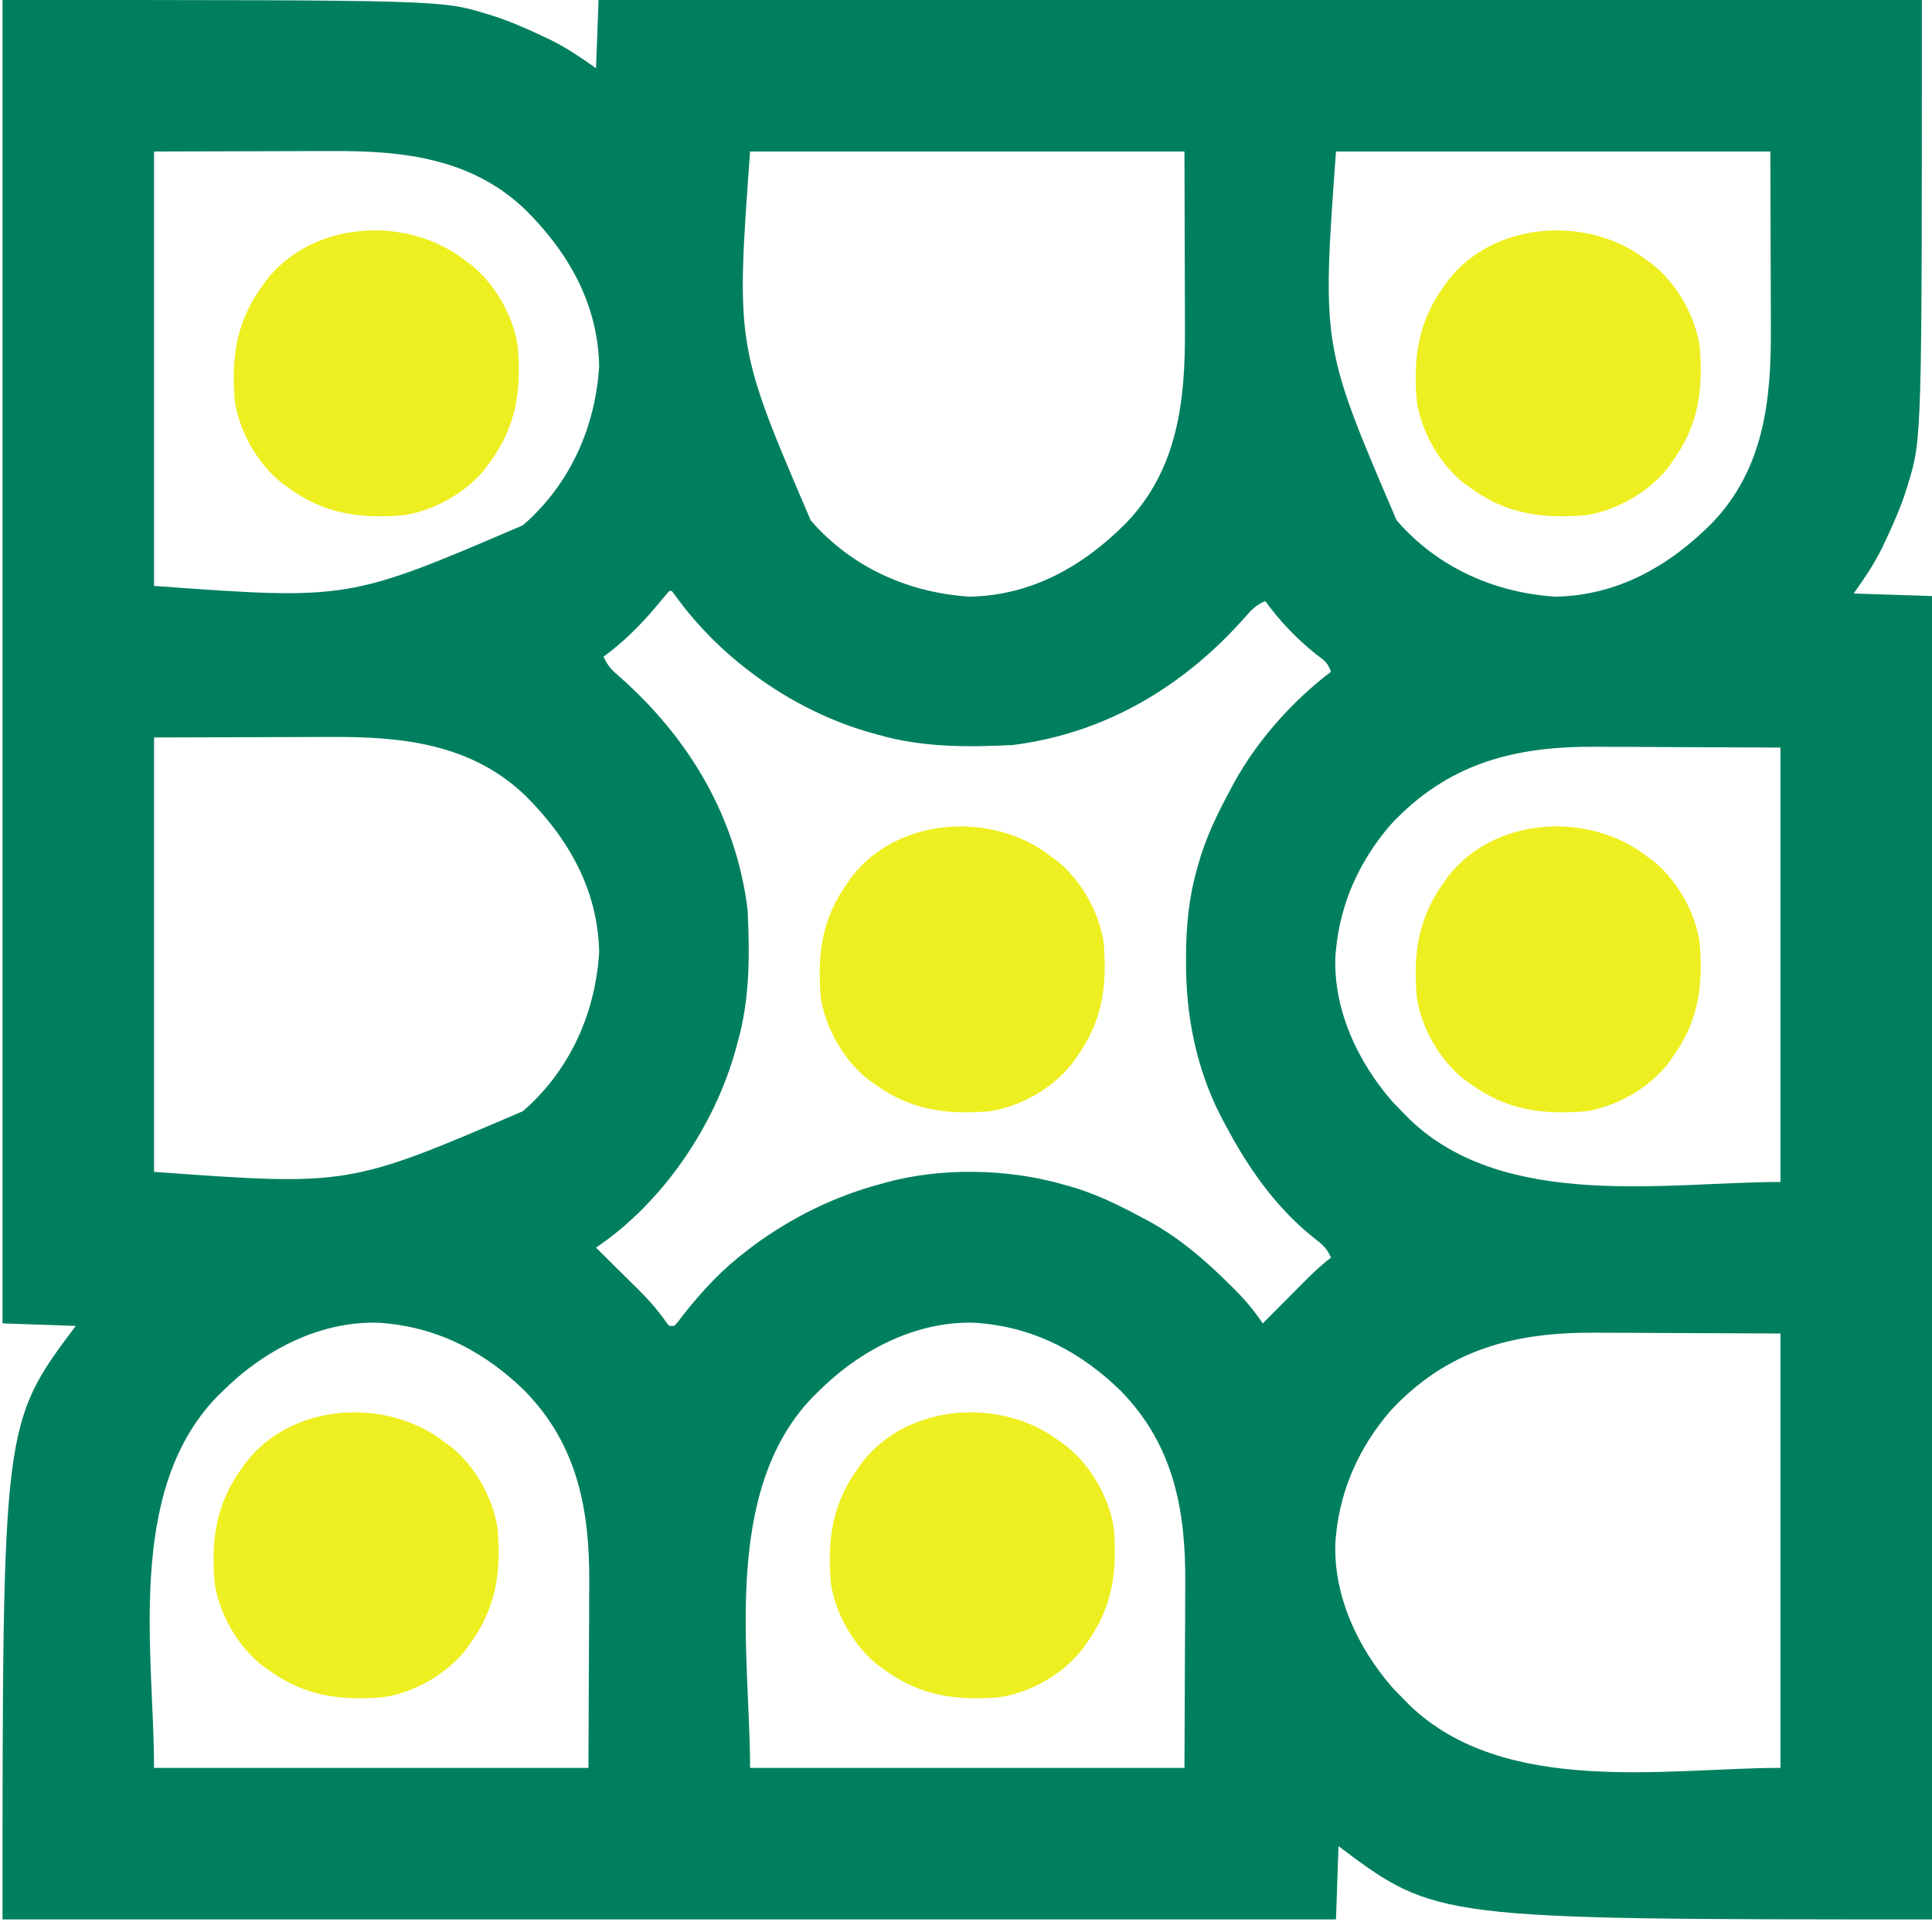 <?xml version="1.0" encoding="UTF-8"?>
<svg version="1.1" xmlns="http://www.w3.org/2000/svg" width="765" height="761">
<path d="M0 0 C173.738 0 173.738 0 191.688 5.5 C192.897 5.868 192.897 5.868 194.13 6.242 C201.031 8.462 207.578 11.339 214.125 14.438 C215.06 14.88 215.996 15.322 216.96 15.777 C223.581 19.03 228.824 22.677 235 27 C235.33 18.09 235.66 9.18 236 0 C408.92 0 581.84 0 760 0 C760 173.738 760 173.738 754.5 191.688 C754.255 192.494 754.01 193.3 753.758 194.13 C751.538 201.031 748.661 207.578 745.562 214.125 C744.899 215.528 744.899 215.528 744.223 216.96 C740.97 223.581 737.323 228.824 733 235 C743.23 235.33 753.46 235.66 764 236 C764 408.92 764 581.84 764 760 C567.667 760 567.667 760 529 731 C528.67 740.57 528.34 750.14 528 760 C353.76 760 179.52 760 0 760 C0 563.667 0 563.667 29 525 C19.43 524.67 9.86 524.34 0 524 C0 351.08 0 178.16 0 0 Z M60 60 C60 116.76 60 173.52 60 232 C137.053 237.591 137.053 237.591 206 208 C206.819 207.274 207.637 206.549 208.48 205.801 C225.536 189.803 234.777 168.26 236.25 145.062 C235.785 120.439 224.154 100.036 207 83 C185.659 62.594 158.582 59.65 130.41 59.805 C128.599 59.808 126.787 59.81 124.975 59.811 C118.338 59.821 111.7 59.849 105.062 59.875 C82.757 59.937 82.757 59.937 60 60 Z M296 60 C290.409 137.053 290.409 137.053 320 206 C320.726 206.819 321.451 207.637 322.199 208.48 C338.197 225.536 359.74 234.777 382.938 236.25 C407.561 235.785 427.964 224.154 445 207 C465.406 185.659 468.35 158.582 468.195 130.41 C468.192 128.599 468.19 126.787 468.189 124.975 C468.179 118.338 468.151 111.7 468.125 105.062 C468.084 90.192 468.043 75.321 468 60 C411.24 60 354.48 60 296 60 Z M528 60 C522.409 137.053 522.409 137.053 552 206 C552.726 206.819 553.451 207.637 554.199 208.48 C570.197 225.536 591.74 234.777 614.938 236.25 C639.561 235.785 659.964 224.154 677 207 C697.406 185.659 700.35 158.582 700.195 130.41 C700.192 128.599 700.19 126.787 700.189 124.975 C700.179 118.338 700.151 111.7 700.125 105.062 C700.084 90.192 700.043 75.321 700 60 C643.24 60 586.48 60 528 60 Z M264 234 C262.162 236.128 260.358 238.274 258.562 240.438 C252.359 247.801 245.787 254.284 238 260 C239.483 263.572 241.452 265.503 244.375 268 C271.817 292.244 290.356 323.259 295 360 C295.901 377.841 295.953 395.727 291 413 C290.802 413.736 290.603 414.472 290.399 415.23 C282.022 445.778 261.401 476.208 235 494 C238.054 497.066 241.128 500.111 244.215 503.145 C245.789 504.7 247.363 506.256 248.938 507.812 C250.116 508.966 250.116 508.966 251.318 510.143 C255.59 514.379 259.407 518.604 262.811 523.573 C263.203 524.044 263.596 524.515 264 525 C264.66 525 265.32 525 266 525 C267.7 523.125 267.7 523.125 269.5 520.688 C277.12 510.967 285.124 502.45 295 495 C295.94 494.283 296.879 493.567 297.848 492.828 C312.709 482.013 329.257 473.782 347 469 C347.723 468.793 348.446 468.585 349.191 468.372 C371.398 462.179 397.904 462.661 420 469 C420.998 469.273 420.998 469.273 422.017 469.551 C432.311 472.421 441.635 476.96 451 482 C452.051 482.556 453.101 483.111 454.184 483.684 C466.262 490.373 476.315 499.066 486.062 508.75 C486.777 509.459 487.491 510.168 488.227 510.898 C492.293 515.02 495.772 519.192 499 524 C502.019 520.987 505.028 517.964 508.031 514.934 C509.521 513.435 511.01 511.936 512.5 510.438 C513.246 509.683 513.993 508.928 514.762 508.15 C518.359 504.538 521.907 501.061 526 498 C524.491 494.181 522.3 492.452 519.062 490 C503.955 477.91 492.947 462.01 484 445 C483.393 443.853 482.786 442.705 482.16 441.523 C472.594 422.661 468.568 402.023 468.625 381 C468.625 380.276 468.625 379.552 468.626 378.806 C468.66 366.828 469.687 355.547 473 344 C473.273 343.002 473.273 343.002 473.551 341.983 C476.421 331.689 480.96 322.365 486 313 C486.556 311.949 487.111 310.899 487.684 309.816 C496.934 293.113 510.78 277.52 526 266 C524.749 262.247 523.251 261.441 520.125 259.062 C512.498 252.989 505.717 245.917 500 238 C496.428 239.483 494.497 241.452 492 244.375 C467.756 271.817 436.741 290.356 400 295 C382.159 295.901 364.273 295.953 347 291 C346.264 290.802 345.528 290.603 344.77 290.399 C313.96 281.95 284.614 261.43 266.094 235.398 C265.733 234.937 265.372 234.475 265 234 C264.67 234 264.34 234 264 234 Z M60 292 C60 348.76 60 405.52 60 464 C137.053 469.591 137.053 469.591 206 440 C206.819 439.274 207.637 438.549 208.48 437.801 C225.536 421.803 234.777 400.26 236.25 377.062 C235.785 352.439 224.154 332.036 207 315 C185.659 294.594 158.582 291.65 130.41 291.805 C128.599 291.808 126.787 291.81 124.975 291.811 C118.338 291.821 111.7 291.849 105.062 291.875 C82.757 291.937 82.757 291.937 60 292 Z M549.531 326.656 C537.39 340.794 529.786 357.373 528 376 C527.928 376.731 527.856 377.462 527.781 378.215 C526.793 399.67 536.622 420.495 550.438 436.312 C551.939 437.894 553.46 439.457 555 441 C555.758 441.77 556.516 442.539 557.297 443.332 C594.968 479.464 659.623 468 704 468 C704 411.24 704 354.48 704 296 C689.212 295.938 674.424 295.876 659.188 295.812 C654.557 295.785 649.927 295.758 645.157 295.73 C640.923 295.72 640.923 295.72 636.69 295.714 C634.837 295.709 632.985 295.699 631.132 295.683 C598.661 295.426 572.263 302.198 549.531 326.656 Z M87 551 C85.846 552.137 85.846 552.137 84.668 553.297 C48.536 590.968 60 655.623 60 700 C116.76 700 173.52 700 232 700 C232.062 685.212 232.124 670.424 232.188 655.188 C232.215 650.557 232.242 645.927 232.27 641.157 C232.28 636.923 232.28 636.923 232.286 632.69 C232.291 630.837 232.301 628.985 232.317 627.132 C232.546 598.12 227.823 572.298 206.844 550.781 C191.553 535.826 173.502 526.061 152 524 C151.269 523.928 150.538 523.856 149.785 523.781 C126.009 522.686 103.389 534.639 87 551 Z M323 551 C321.846 552.137 321.846 552.137 320.668 553.297 C284.536 590.968 296 655.623 296 700 C352.76 700 409.52 700 468 700 C468.062 685.212 468.124 670.424 468.188 655.188 C468.215 650.557 468.242 645.927 468.27 641.157 C468.28 636.923 468.28 636.923 468.286 632.69 C468.291 630.837 468.301 628.985 468.317 627.132 C468.546 598.12 463.823 572.298 442.844 550.781 C427.553 535.826 409.502 526.061 388 524 C387.269 523.928 386.538 523.856 385.785 523.781 C362.009 522.686 339.389 534.639 323 551 Z M549.531 558.656 C537.39 572.794 529.786 589.373 528 608 C527.928 608.731 527.856 609.462 527.781 610.215 C526.793 631.67 536.622 652.495 550.438 668.312 C551.939 669.894 553.46 671.457 555 673 C555.758 673.77 556.516 674.539 557.297 675.332 C594.968 711.464 659.623 700 704 700 C704 643.24 704 586.48 704 528 C689.212 527.938 674.424 527.876 659.188 527.812 C654.557 527.785 649.927 527.758 645.157 527.73 C640.923 527.72 640.923 527.72 636.69 527.714 C634.837 527.709 632.985 527.699 631.132 527.683 C598.661 527.426 572.263 534.198 549.531 558.656 Z " fill="#007F5F" transform="translate(1,0)"/>
<path d="M0 0 C1.232 0.905 1.232 0.905 2.488 1.828 C3.196 2.328 3.904 2.828 4.633 3.344 C14.368 10.947 21.612 23.702 23.488 35.828 C24.978 53.228 23.026 67.485 12.488 81.828 C11.988 82.536 11.488 83.244 10.973 83.973 C3.369 93.708 -9.385 100.952 -21.512 102.828 C-38.912 104.318 -53.169 102.366 -67.512 91.828 C-68.573 91.078 -68.573 91.078 -69.656 90.312 C-79.391 82.709 -86.636 69.954 -88.512 57.828 C-90.001 40.428 -88.049 26.171 -77.512 11.828 C-77.012 11.12 -76.511 10.413 -75.996 9.684 C-58.285 -12.992 -22.861 -15.748 0 0 Z " fill="#EEEF20" transform="translate(417.512,569.172)"/>
<path d="M0 0 C1.232 0.905 1.232 0.905 2.488 1.828 C3.196 2.328 3.904 2.828 4.633 3.344 C14.368 10.947 21.612 23.702 23.488 35.828 C24.978 53.228 23.026 67.485 12.488 81.828 C11.988 82.536 11.488 83.244 10.973 83.973 C3.369 93.708 -9.385 100.952 -21.512 102.828 C-38.912 104.318 -53.169 102.366 -67.512 91.828 C-68.573 91.078 -68.573 91.078 -69.656 90.312 C-79.391 82.709 -86.636 69.954 -88.512 57.828 C-90.001 40.428 -88.049 26.171 -77.512 11.828 C-77.012 11.12 -76.511 10.413 -75.996 9.684 C-58.285 -12.992 -22.861 -15.748 0 0 Z " fill="#EEEF20" transform="translate(173.512,569.172)"/>
<path d="M0 0 C1.232 0.905 1.232 0.905 2.488 1.828 C3.196 2.328 3.904 2.828 4.633 3.344 C14.368 10.947 21.612 23.702 23.488 35.828 C24.978 53.228 23.026 67.485 12.488 81.828 C11.988 82.536 11.488 83.244 10.973 83.973 C3.369 93.708 -9.385 100.952 -21.512 102.828 C-38.912 104.318 -53.169 102.366 -67.512 91.828 C-68.573 91.078 -68.573 91.078 -69.656 90.312 C-79.391 82.709 -86.636 69.954 -88.512 57.828 C-90.001 40.428 -88.049 26.171 -77.512 11.828 C-77.012 11.12 -76.511 10.413 -75.996 9.684 C-58.285 -12.992 -22.861 -15.748 0 0 Z " fill="#EEEF20" transform="translate(649.512,337.172)"/>
<path d="M0 0 C1.232 0.905 1.232 0.905 2.488 1.828 C3.196 2.328 3.904 2.828 4.633 3.344 C14.368 10.947 21.612 23.702 23.488 35.828 C24.978 53.228 23.026 67.485 12.488 81.828 C11.988 82.536 11.488 83.244 10.973 83.973 C3.369 93.708 -9.385 100.952 -21.512 102.828 C-38.912 104.318 -53.169 102.366 -67.512 91.828 C-68.573 91.078 -68.573 91.078 -69.656 90.312 C-79.391 82.709 -86.636 69.954 -88.512 57.828 C-90.001 40.428 -88.049 26.171 -77.512 11.828 C-77.012 11.12 -76.511 10.413 -75.996 9.684 C-58.285 -12.992 -22.861 -15.748 0 0 Z " fill="#EEEF20" transform="translate(413.512,337.172)"/>
<path d="M0 0 C1.232 0.905 1.232 0.905 2.488 1.828 C3.196 2.328 3.904 2.828 4.633 3.344 C14.368 10.947 21.612 23.702 23.488 35.828 C24.978 53.228 23.026 67.485 12.488 81.828 C11.988 82.536 11.488 83.244 10.973 83.973 C3.369 93.708 -9.385 100.952 -21.512 102.828 C-38.912 104.318 -53.169 102.366 -67.512 91.828 C-68.573 91.078 -68.573 91.078 -69.656 90.312 C-79.391 82.709 -86.636 69.954 -88.512 57.828 C-90.001 40.428 -88.049 26.171 -77.512 11.828 C-77.012 11.12 -76.511 10.413 -75.996 9.684 C-58.285 -12.992 -22.861 -15.748 0 0 Z " fill="#EEEF20" transform="translate(649.512,101.172)"/>
<path d="M0 0 C1.232 0.905 1.232 0.905 2.488 1.828 C3.196 2.328 3.904 2.828 4.633 3.344 C14.368 10.947 21.612 23.702 23.488 35.828 C24.978 53.228 23.026 67.485 12.488 81.828 C11.988 82.536 11.488 83.244 10.973 83.973 C3.369 93.708 -9.385 100.952 -21.512 102.828 C-38.912 104.318 -53.169 102.366 -67.512 91.828 C-68.573 91.078 -68.573 91.078 -69.656 90.312 C-79.391 82.709 -86.636 69.954 -88.512 57.828 C-90.001 40.428 -88.049 26.171 -77.512 11.828 C-77.012 11.12 -76.511 10.413 -75.996 9.684 C-58.285 -12.992 -22.861 -15.748 0 0 Z " fill="#EEEF20" transform="translate(181.512,101.172)"/>
</svg>
